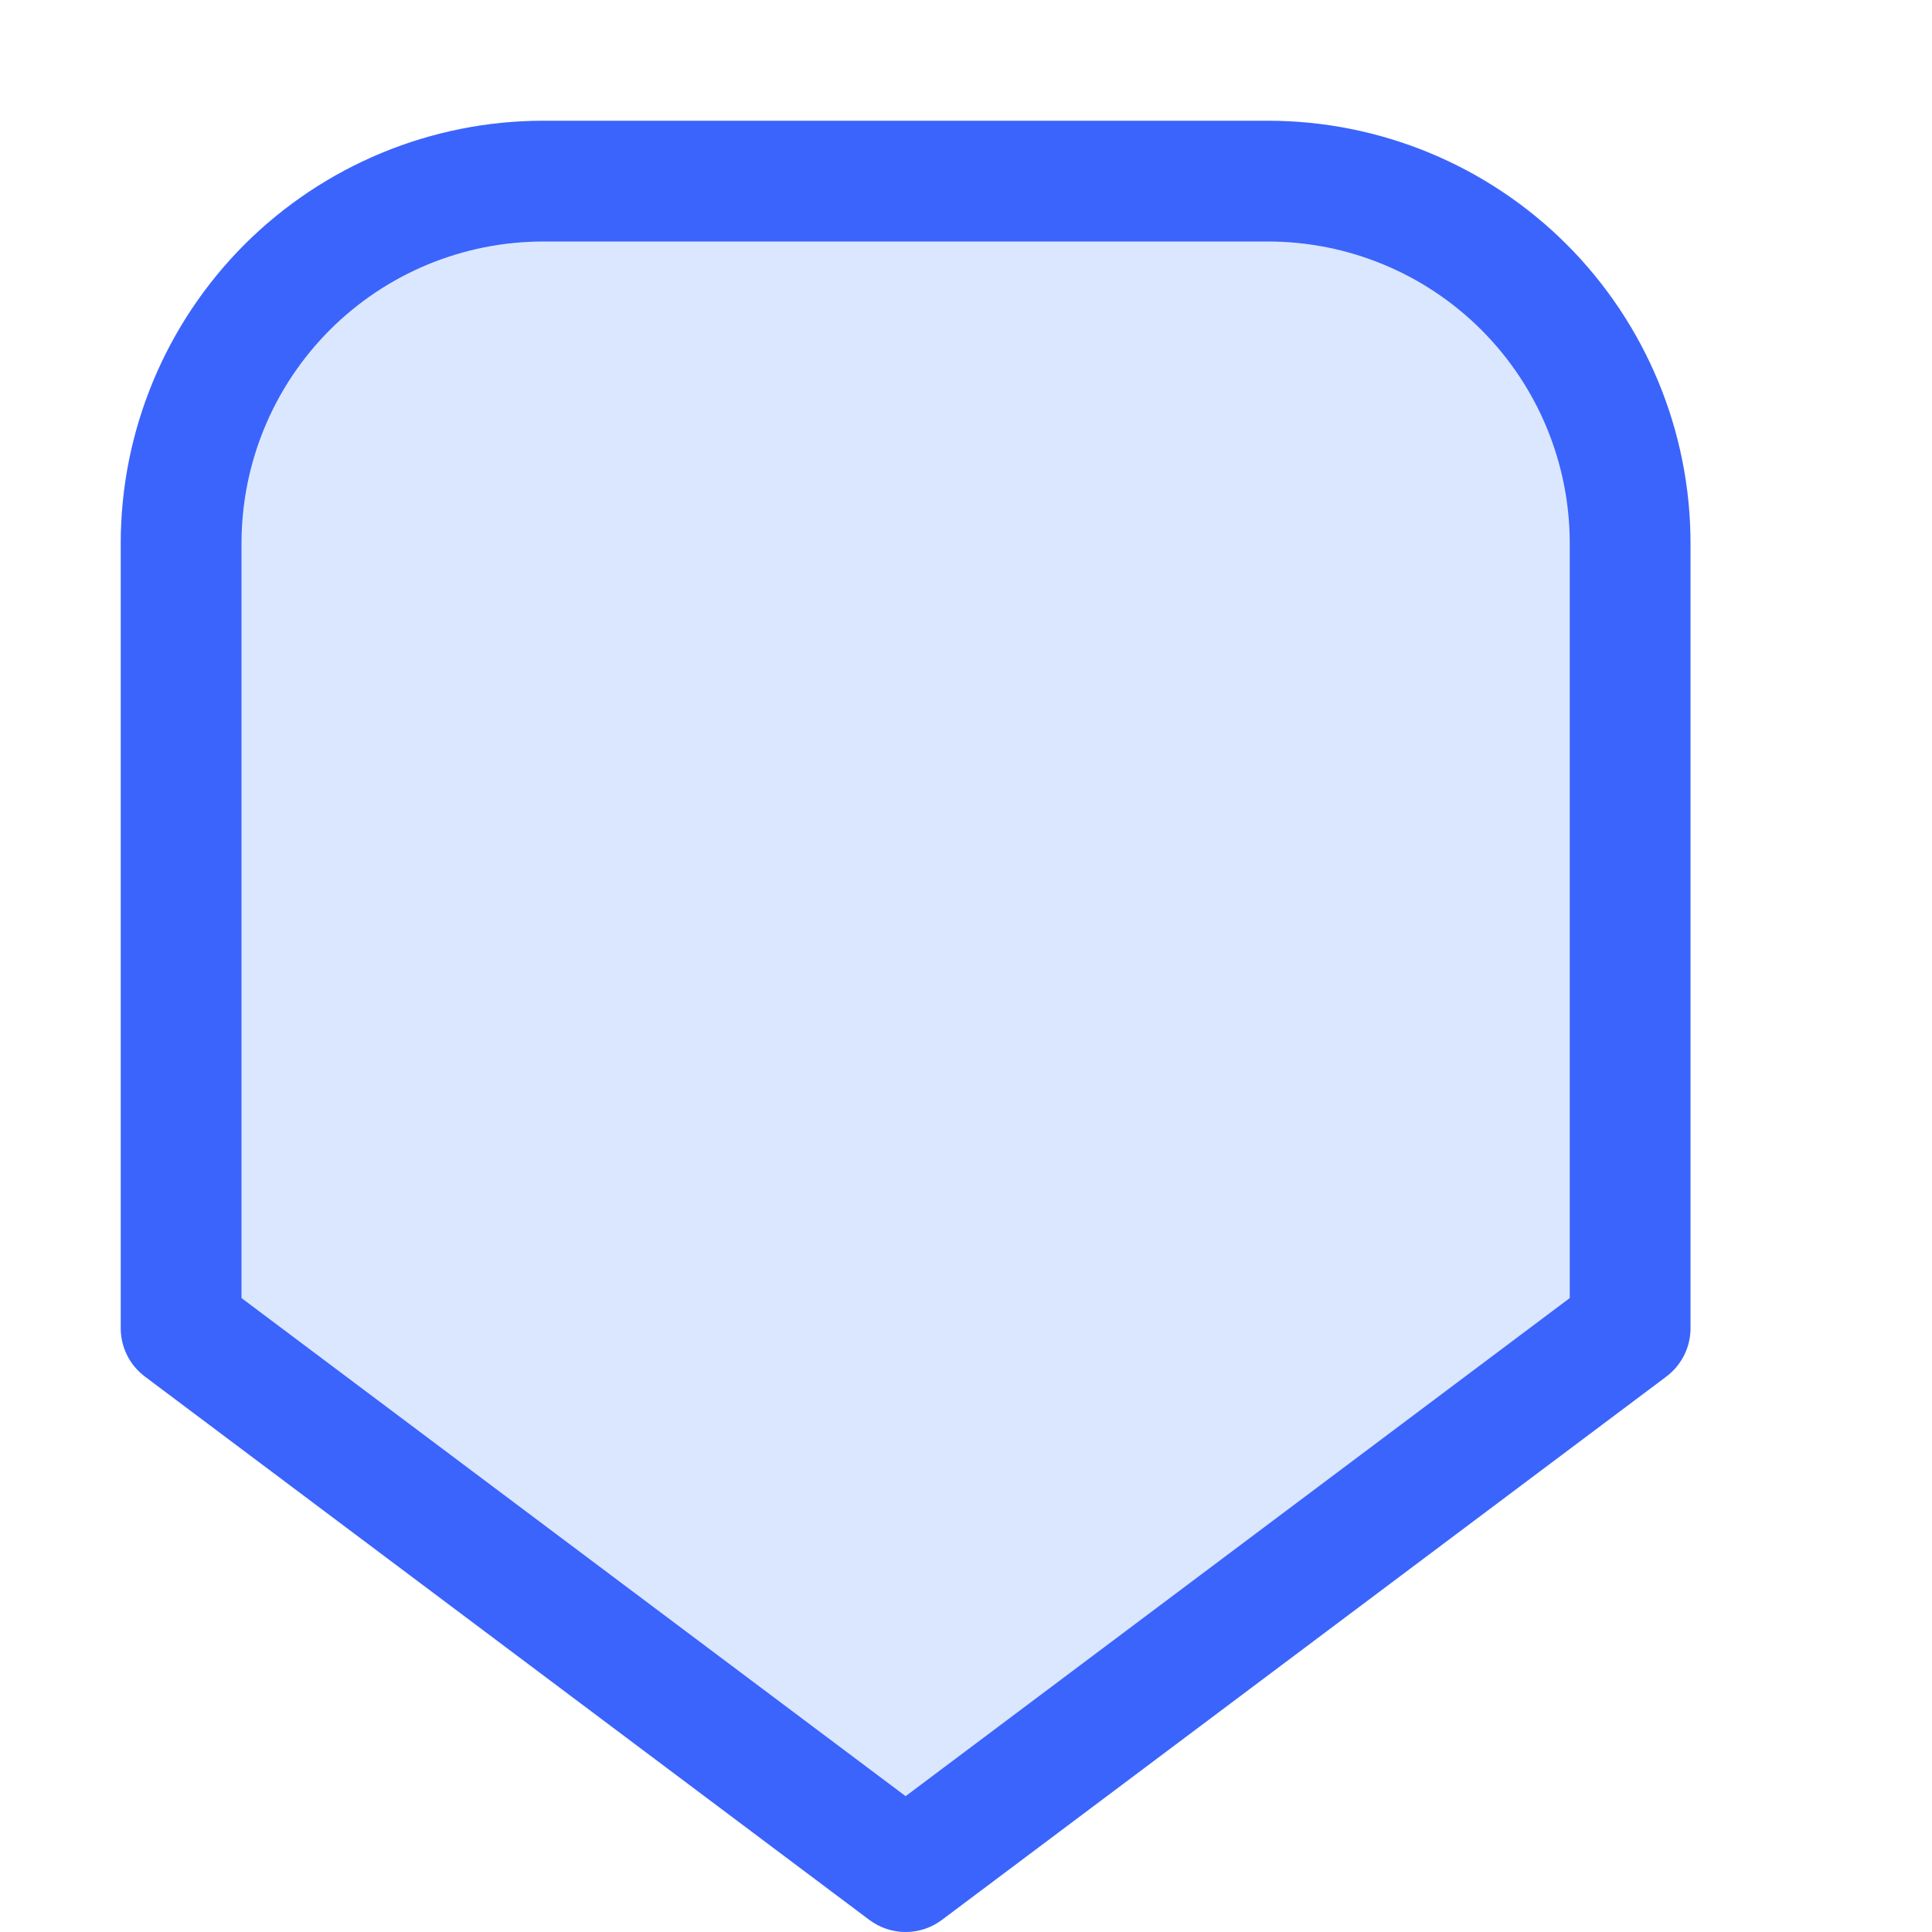 <svg viewBox="0 0 16 16" fill="none" xmlns="http://www.w3.org/2000/svg">
<path opacity="0.2" d="M1.2 11.4C1.138 11.353 1.087 11.293 1.053 11.224C1.018 11.154 1 11.078 1 11V4.5C1 3.572 1.369 2.682 2.025 2.025C2.682 1.369 3.572 1 4.5 1H10.5C11.428 1 12.319 1.369 12.975 2.025C13.631 2.682 14 3.572 14 4.5V11C14 11.078 13.982 11.154 13.947 11.224C13.912 11.293 13.862 11.353 13.8 11.4L7.8 15.9C7.713 15.965 7.608 16 7.5 16C7.392 16 7.287 15.965 7.2 15.9L1.2 11.4Z" fill="#4F87FE"/>
<path fill-rule="evenodd" clip-rule="evenodd" d="M2 10.75L7.5 14.875L13 10.75V4.5C13 3.837 12.737 3.201 12.268 2.732C11.799 2.263 11.163 2 10.5 2H4.5C3.837 2 3.201 2.263 2.732 2.732C2.263 3.201 2 3.837 2 4.5V10.75ZM1.053 11.224C1.087 11.293 1.138 11.353 1.2 11.4L7.2 15.9C7.287 15.965 7.392 16 7.5 16C7.608 16 7.713 15.965 7.8 15.9L13.8 11.4C13.862 11.353 13.912 11.293 13.947 11.224C13.982 11.154 14 11.078 14 11V4.5C14 3.572 13.631 2.682 12.975 2.025C12.319 1.369 11.428 1 10.5 1H4.5C3.572 1 2.682 1.369 2.025 2.025C1.369 2.682 1 3.572 1 4.5V11C1 11.078 1.018 11.154 1.053 11.224Z" fill="#3B64FC"/>
</svg>
